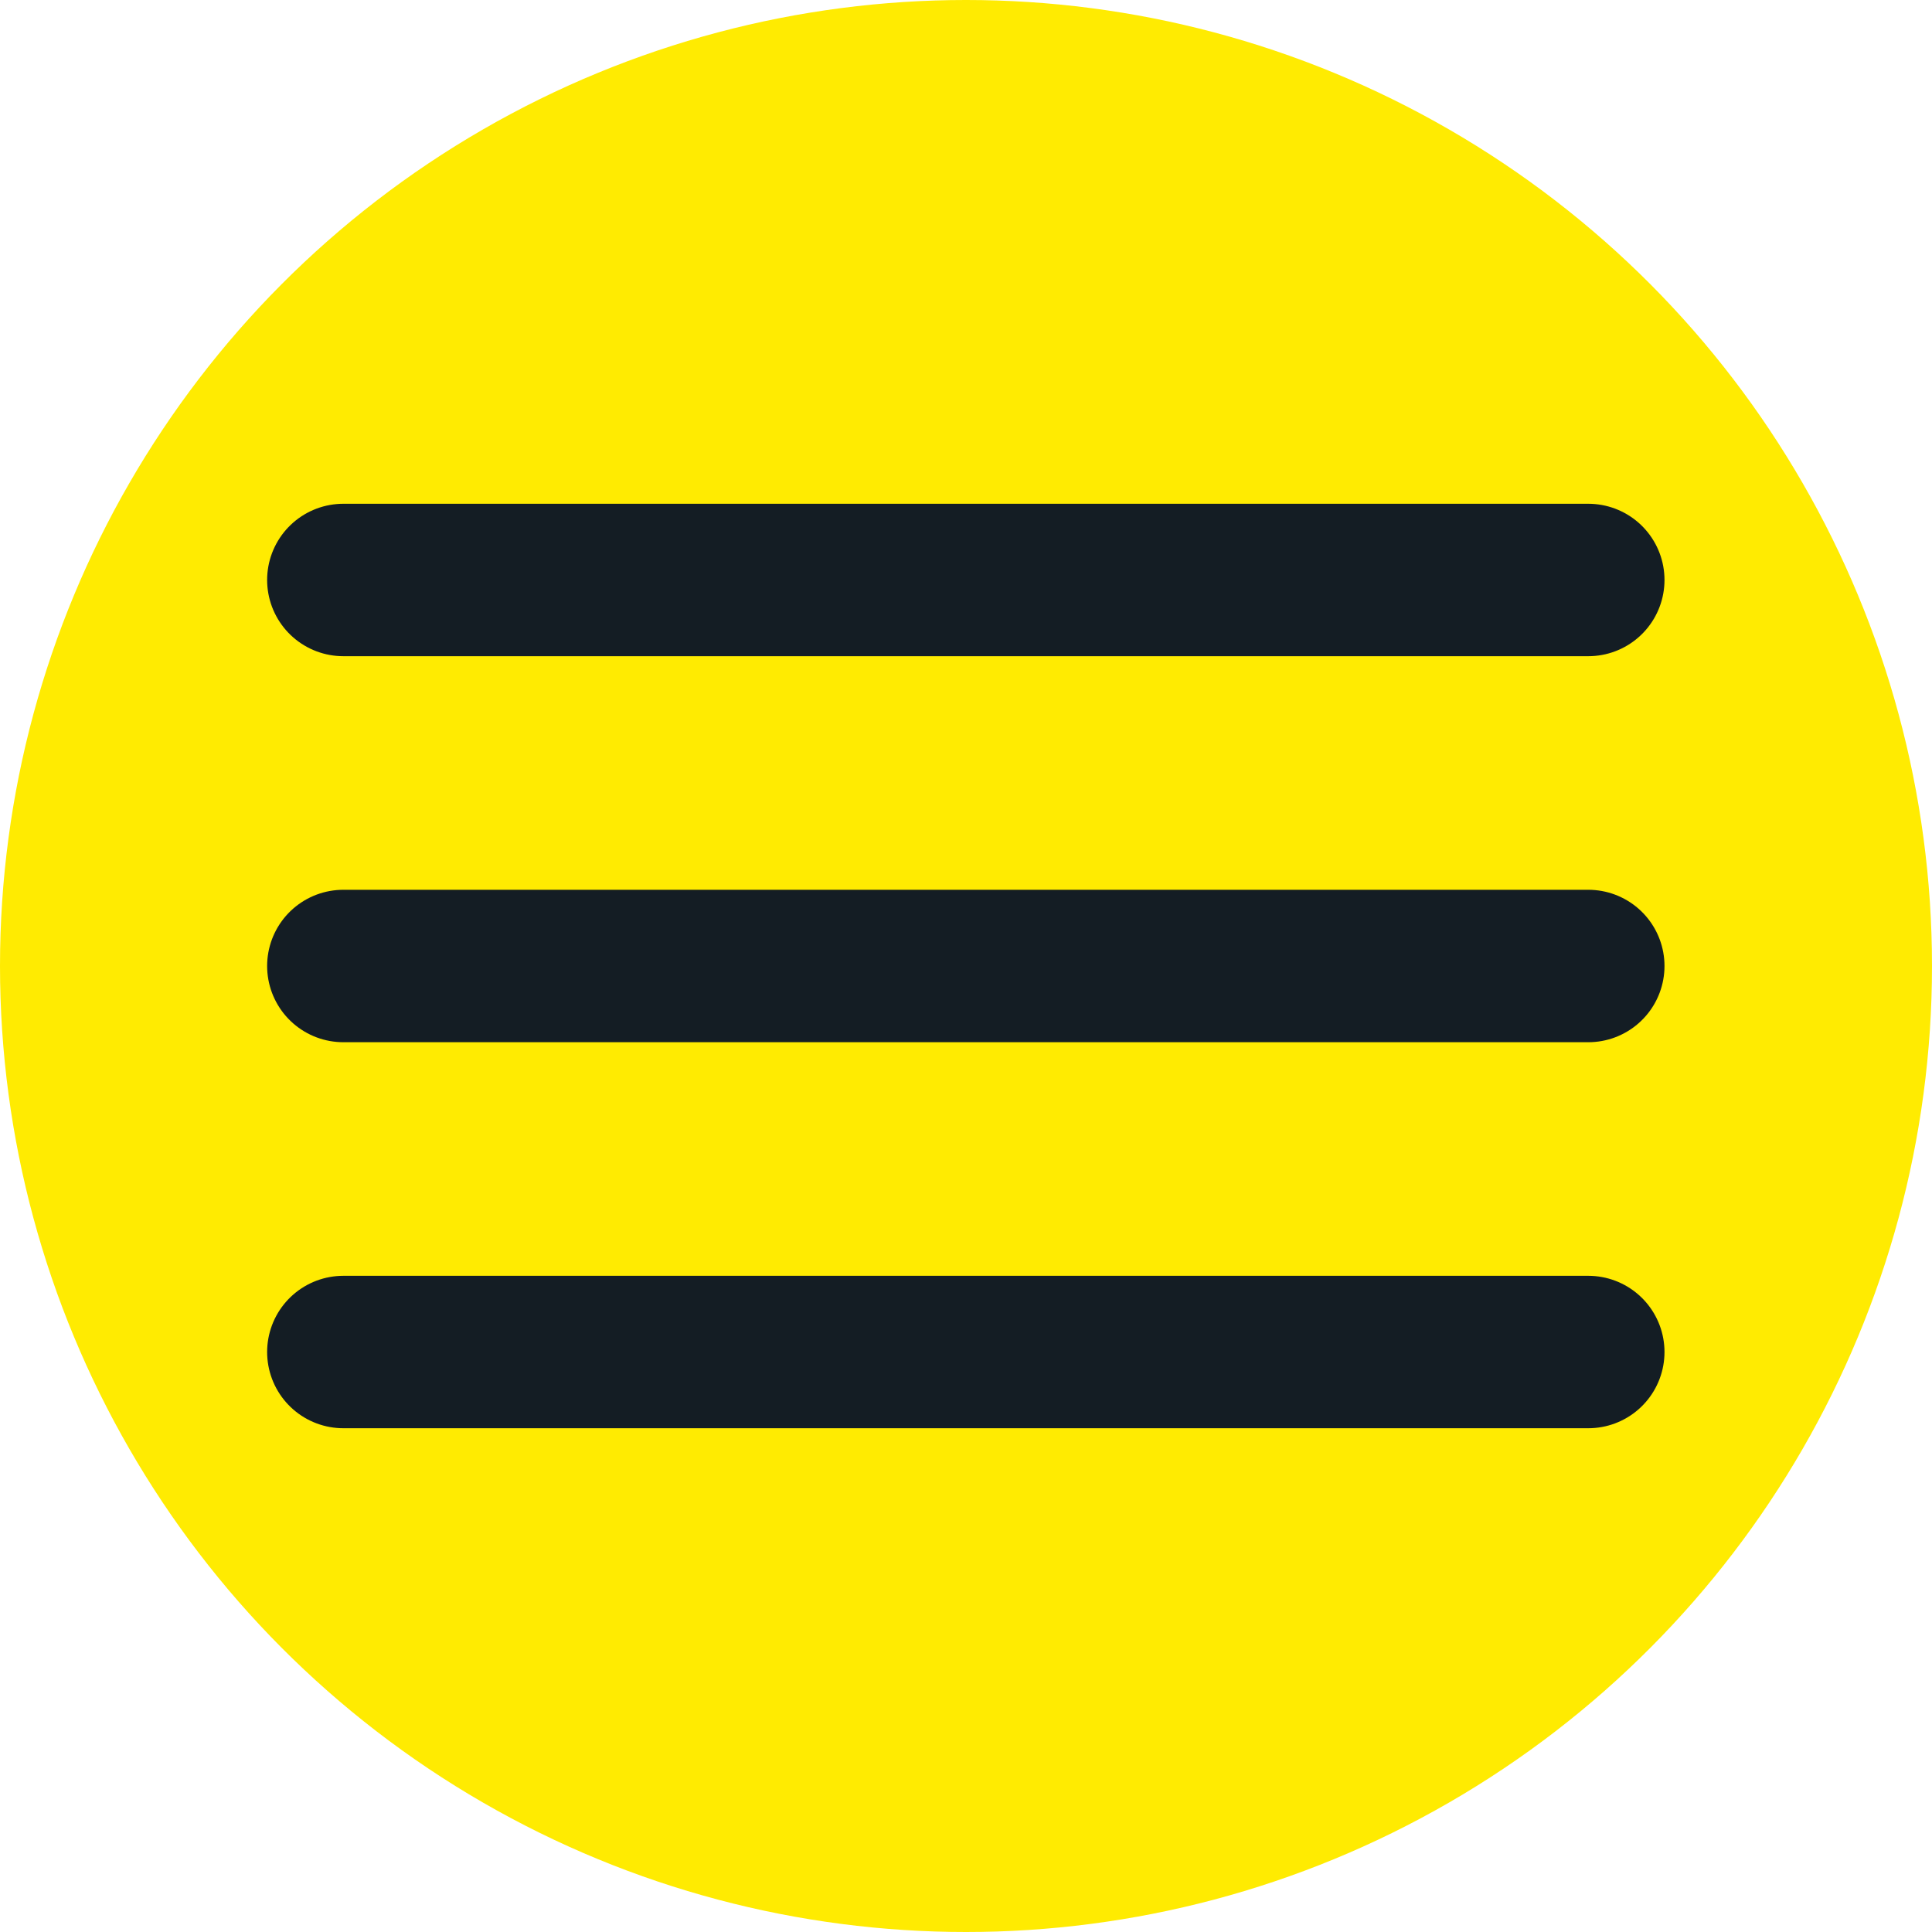 <svg xmlns="http://www.w3.org/2000/svg" viewBox="0 0 50.7 50.7"><defs><style>.cls-1{fill:#ffeb01;}.cls-2{fill:none;stroke:#141d24;stroke-linecap:round;stroke-linejoin:round;stroke-width:4px;}</style></defs><g id="Calque_2" data-name="Calque 2"><g id="Calque_1-2" data-name="Calque 1"><circle class="cls-1" cx="25.35" cy="25.35" r="25.35"/><line class="cls-2" x1="9.01" y1="15.22" x2="41.68" y2="15.22"/><line class="cls-2" x1="9.01" y1="25.35" x2="41.68" y2="25.35"/><line class="cls-2" x1="9.01" y1="35.48" x2="41.68" y2="35.48"/></g></g></svg>